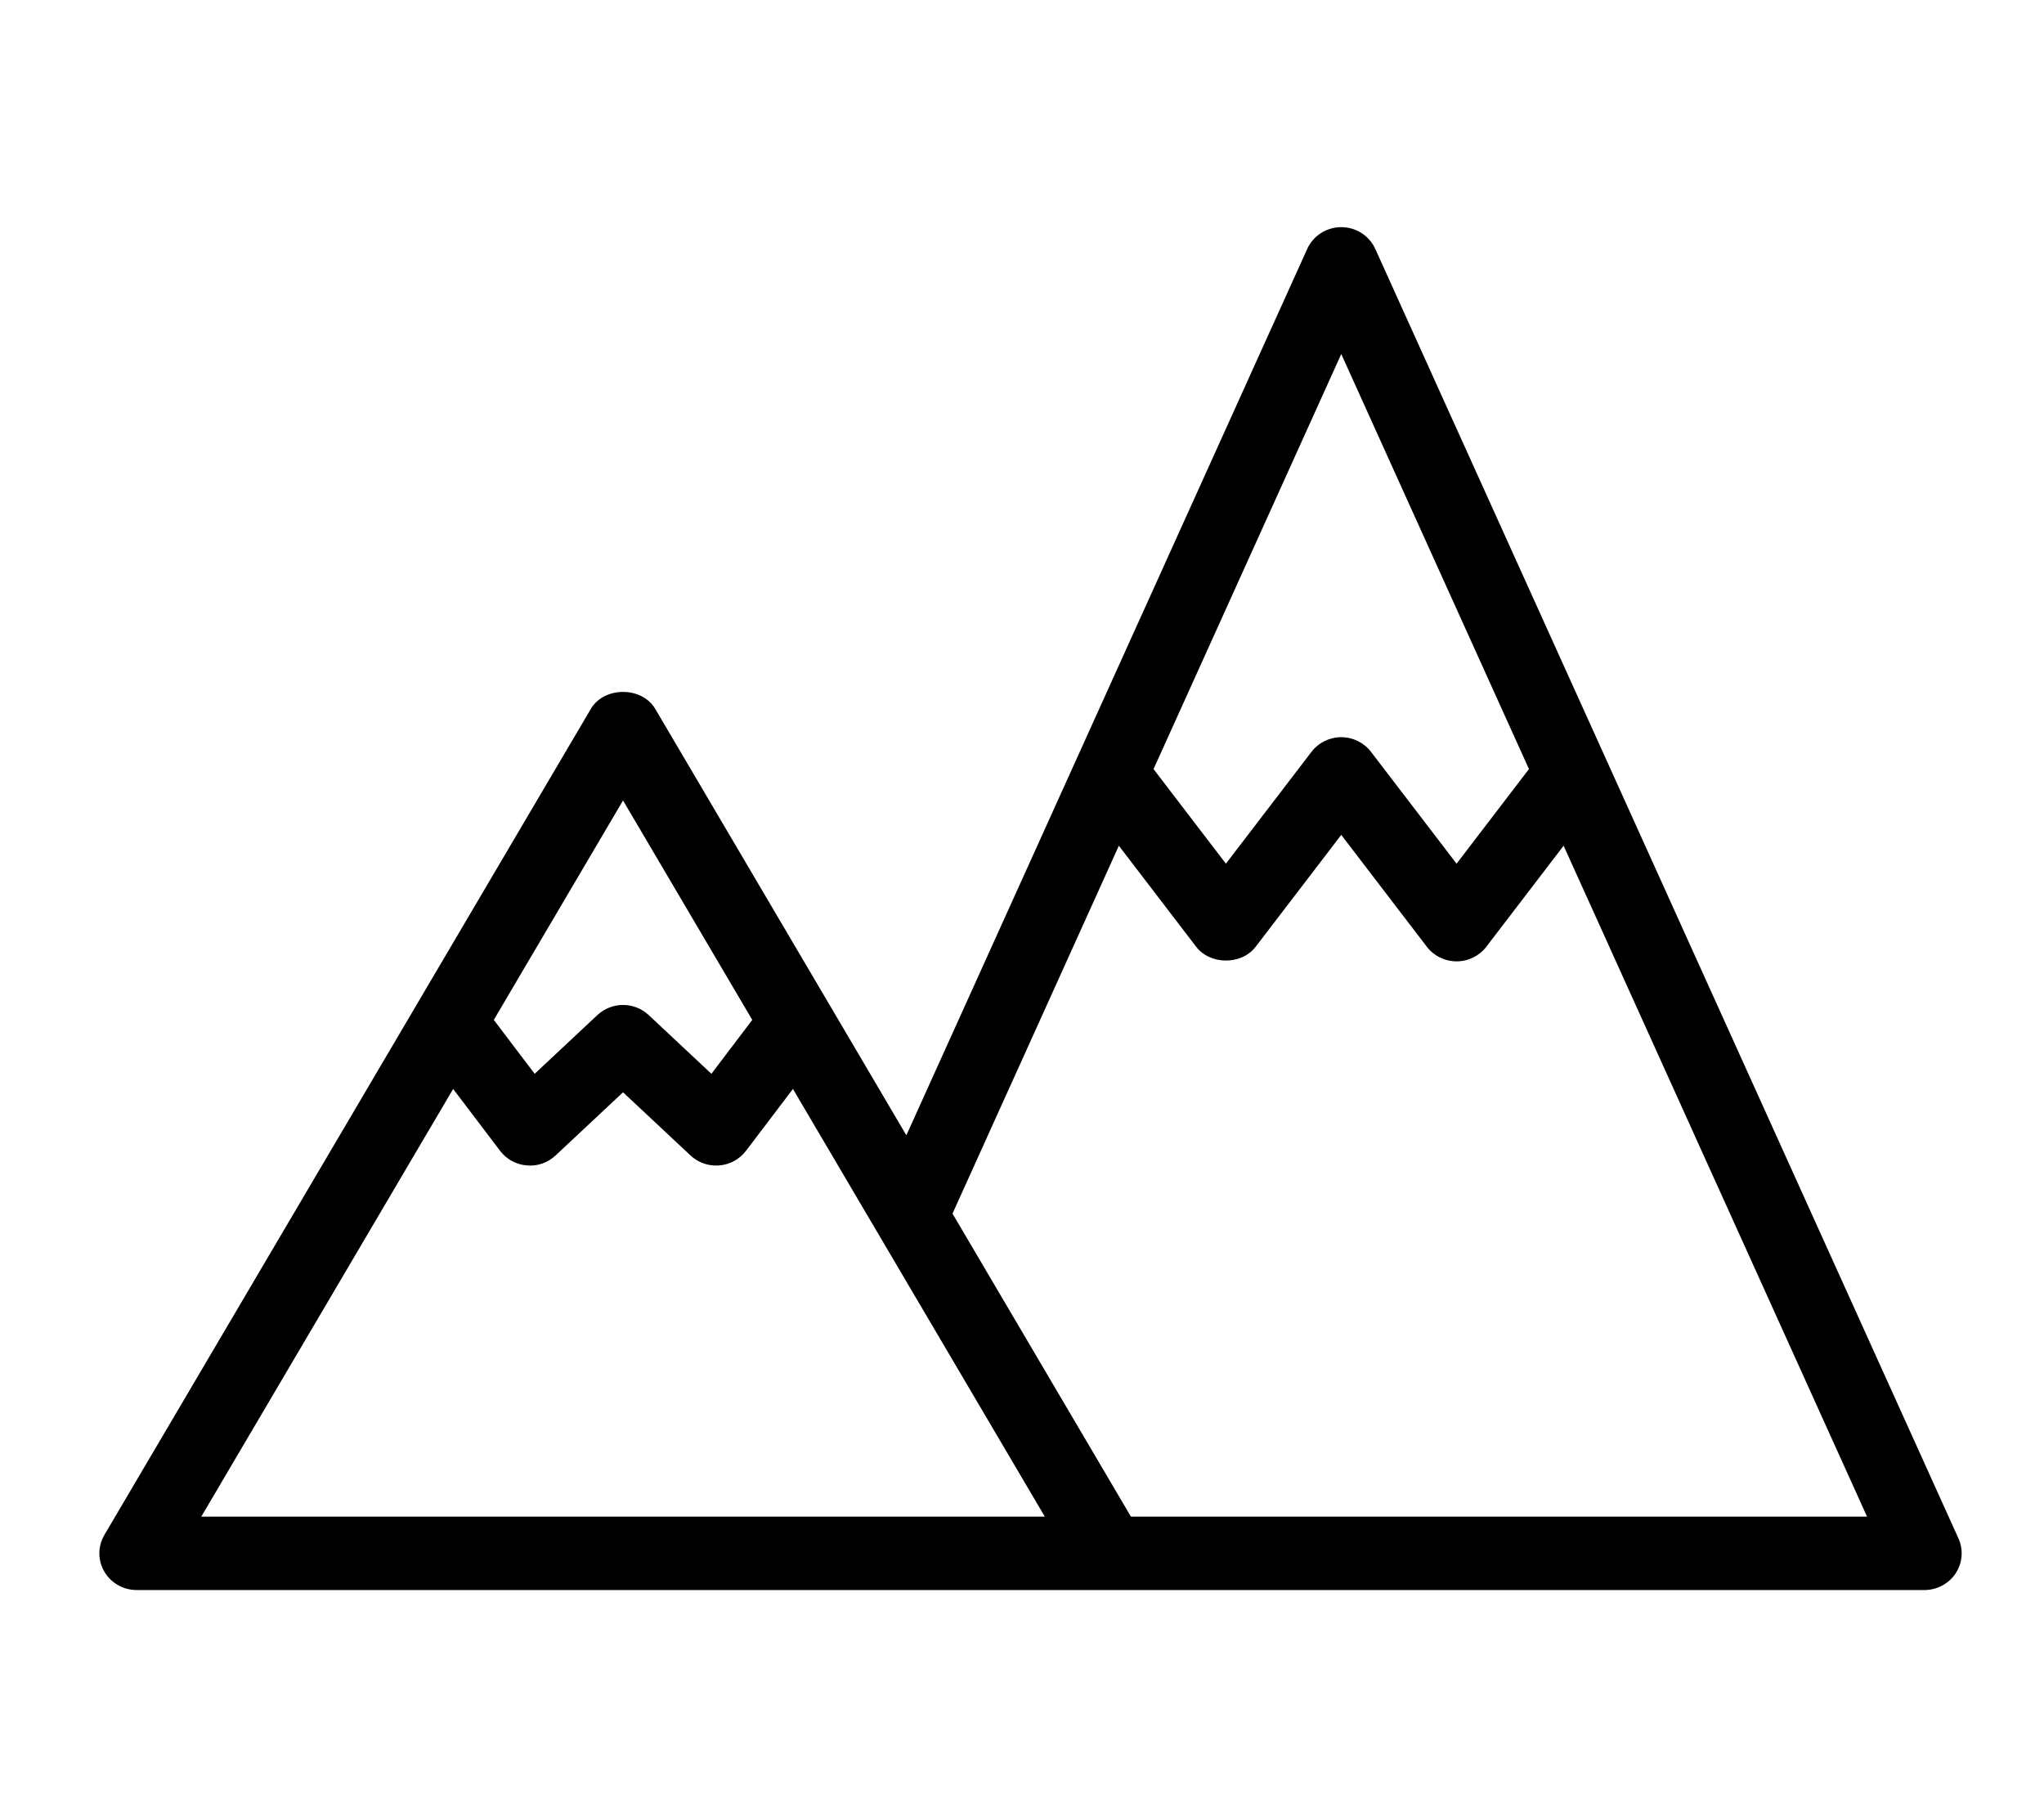 <?xml version="1.0" encoding="UTF-8"?>
<svg xmlns="http://www.w3.org/2000/svg" width="90" height="80" viewBox="0 0 90 80" fill="none">
  <path d="M60.555 10.958C60.291 10.376 59.705 10 59.057 10C58.409 10 57.823 10.376 57.559 10.958L39.908 49.98L36.502 44.197C36.502 44.197 36.501 44.196 36.501 44.196L28.852 31.209C28.265 30.212 26.601 30.212 26.015 31.209L18.366 44.195C18.366 44.196 18.365 44.197 18.365 44.198L4.597 67.573C4.302 68.073 4.301 68.69 4.594 69.19C4.887 69.691 5.428 70 6.015 70H48.824C48.833 70 48.844 70 48.853 70C48.863 70 48.873 70 48.883 70H84.735C85.29 70 85.808 69.722 86.111 69.264C86.413 68.805 86.459 68.226 86.233 67.726L60.555 10.958ZM59.057 15.586L67.322 33.857L64.135 38.023L60.366 33.098C60.056 32.693 59.572 32.454 59.057 32.454C58.542 32.454 58.058 32.693 57.748 33.097L53.978 38.023L50.792 33.858L59.057 15.586ZM27.433 35.24L33.123 44.9L31.324 47.273L28.563 44.688C27.929 44.094 26.938 44.094 26.303 44.688L23.542 47.273L21.743 44.9L27.433 35.24ZM8.863 66.768L19.953 47.94L22.019 50.664C22.3 51.034 22.728 51.269 23.195 51.307C23.666 51.351 24.123 51.187 24.463 50.868L27.433 48.087L30.404 50.868C30.71 51.155 31.114 51.313 31.533 51.313C31.579 51.313 31.625 51.312 31.672 51.307C32.139 51.269 32.566 51.034 32.847 50.664L34.914 47.94L46.004 66.768H8.863ZM49.796 66.768L41.94 53.428L49.265 37.233L52.669 41.681C53.289 42.489 54.668 42.489 55.288 41.681L59.057 36.755L62.825 41.679C63.135 42.085 63.62 42.323 64.135 42.323C64.65 42.323 65.134 42.085 65.444 41.681L68.848 37.232L82.208 66.768H49.796Z" fill="black"></path>
</svg>
